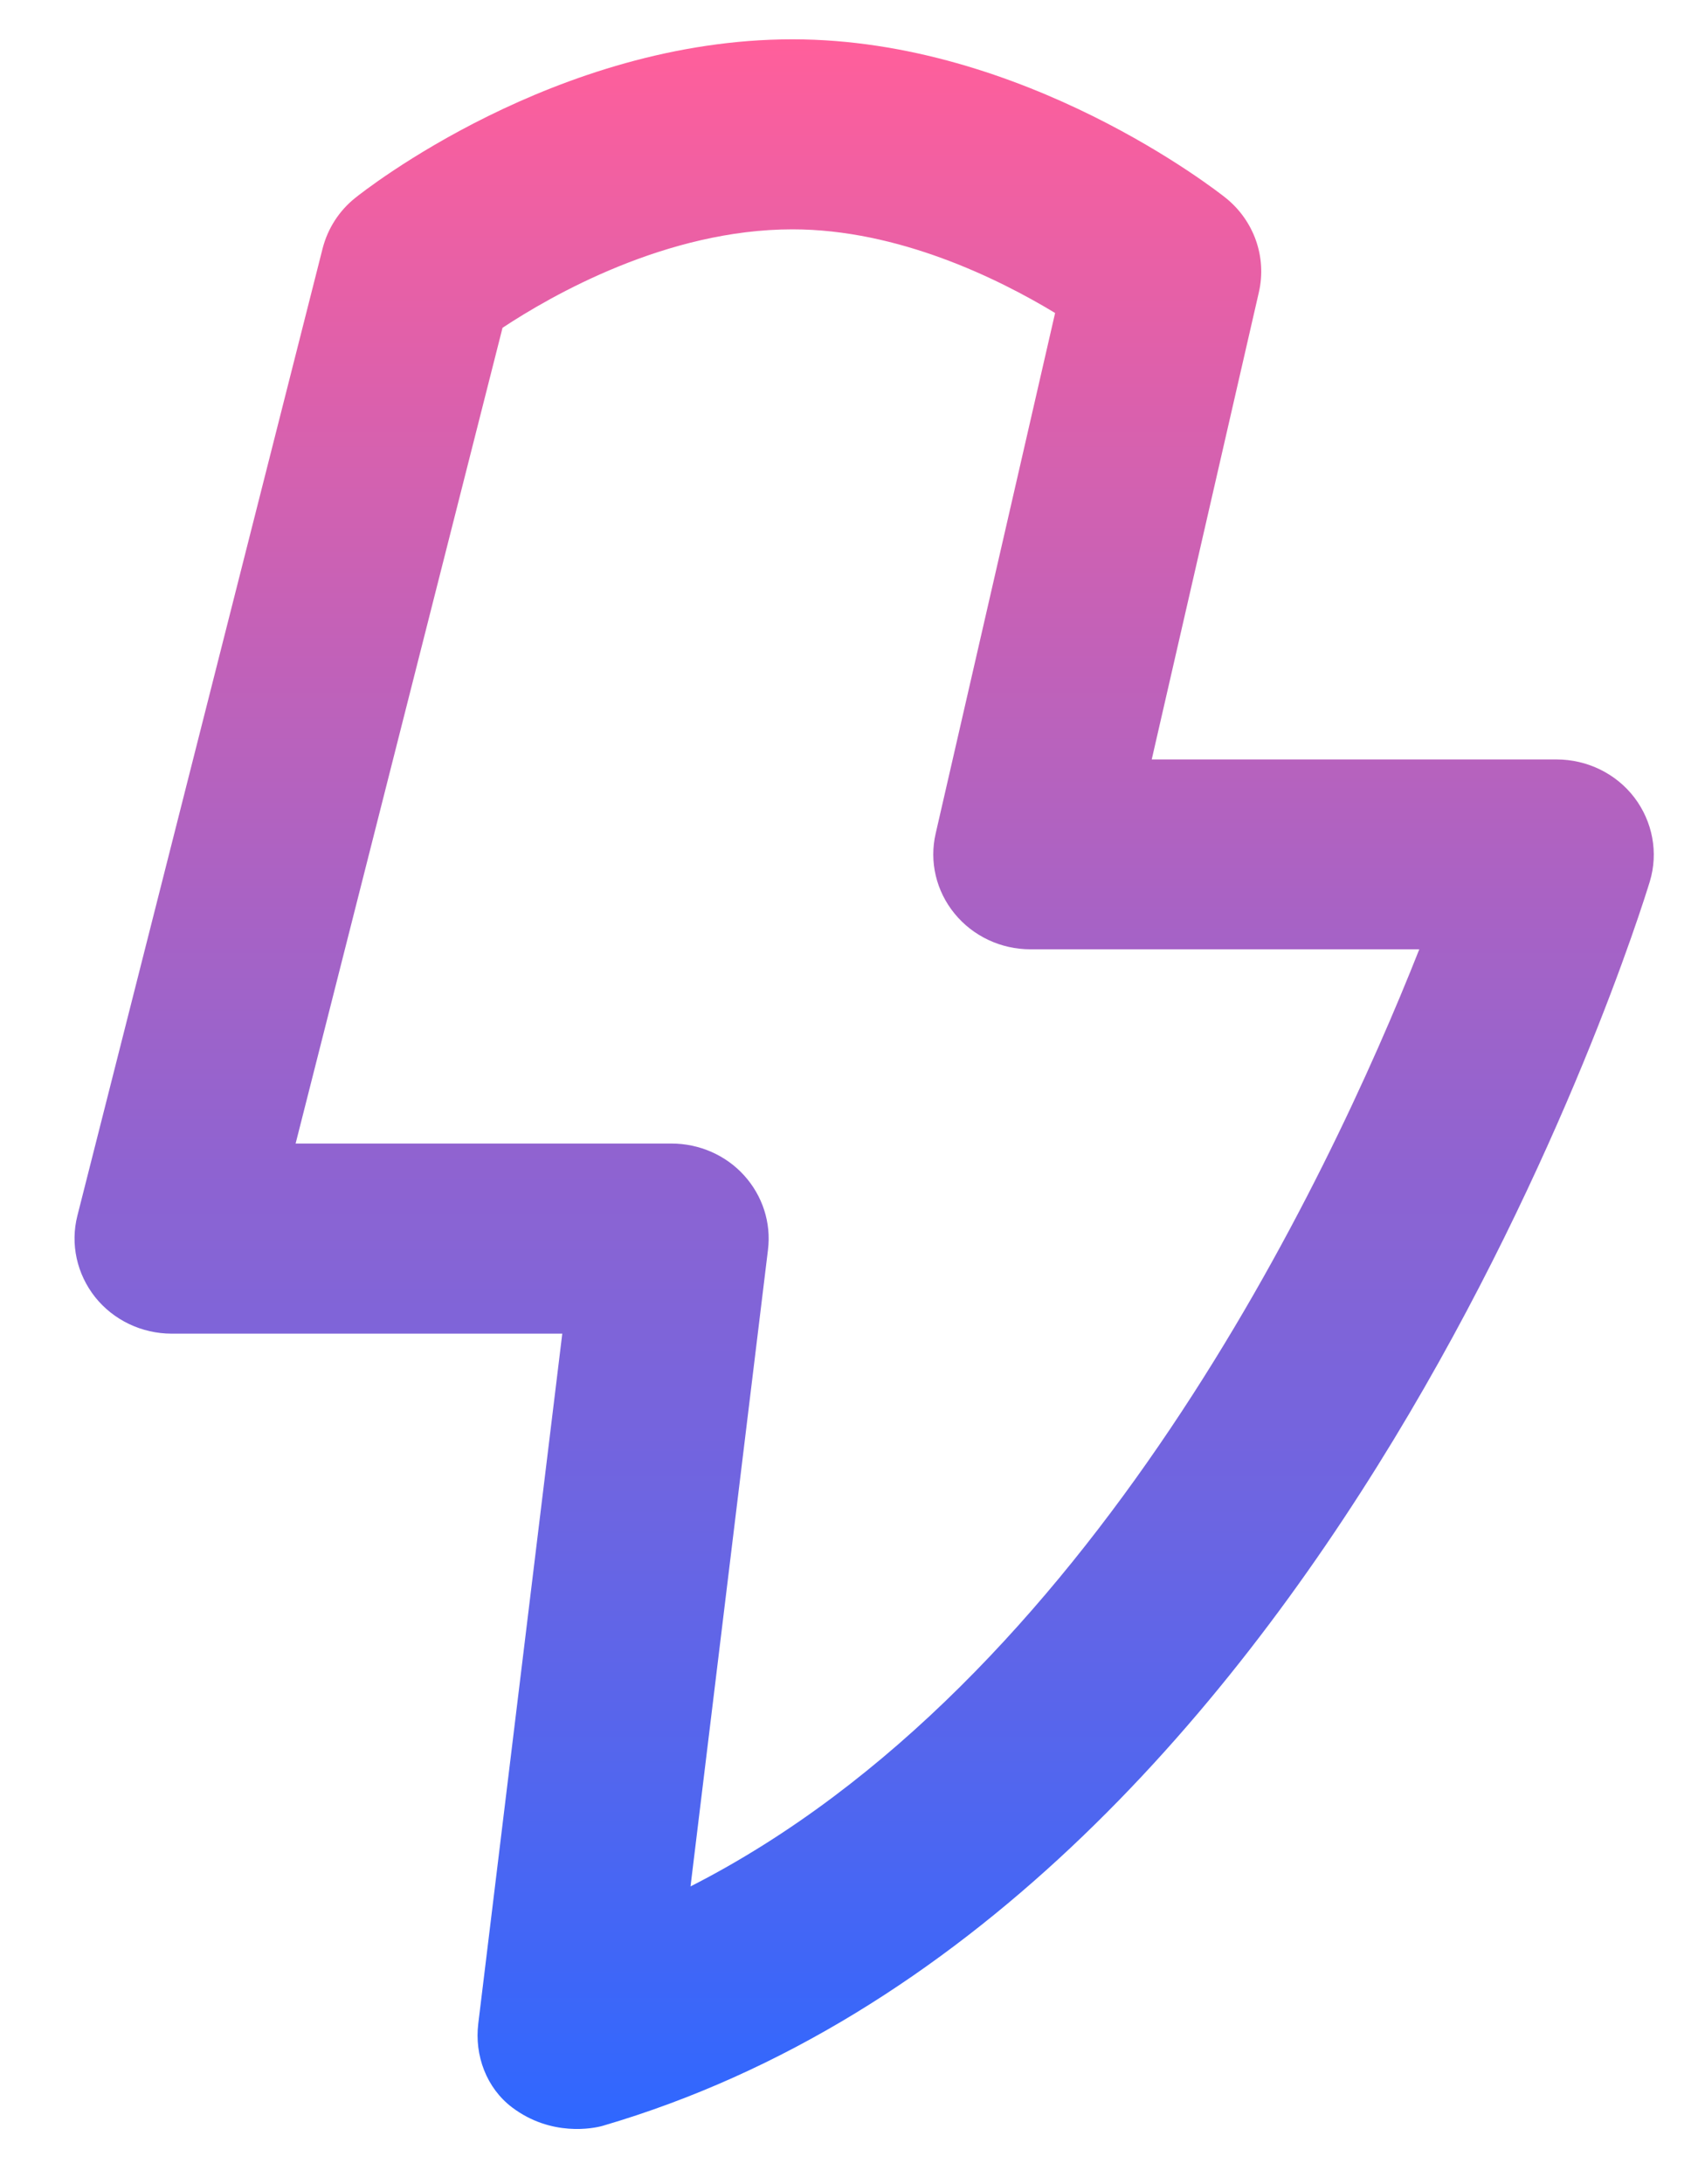 <svg width="21" height="27" viewBox="0 0 21 27" fill="none" xmlns="http://www.w3.org/2000/svg">
<path d="M20.214 9.86C19.988 9.563 19.63 9.388 19.251 9.388H14.244L15.569 3.613C15.669 3.178 15.509 2.726 15.156 2.444C15.055 2.364 12.667 0.486 9.801 0.486C6.87 0.486 4.493 2.366 4.394 2.446C4.193 2.606 4.053 2.826 3.99 3.071L0.957 15.028C0.868 15.378 0.95 15.749 1.177 16.035C1.404 16.319 1.753 16.486 2.123 16.486H6.954L5.915 25.015C5.867 25.407 6.015 25.811 6.335 26.052C6.818 26.415 7.339 26.311 7.452 26.279C16.43 23.653 20.245 11.416 20.404 10.897C20.512 10.541 20.439 10.157 20.214 9.86ZM8.54 23.319L9.498 15.449C9.539 15.115 9.431 14.782 9.203 14.53C8.976 14.279 8.648 14.136 8.305 14.136H3.656L6.215 4.052C6.816 3.655 8.241 2.835 9.801 2.835C11.112 2.835 12.349 3.446 13.049 3.869L11.572 10.303C11.491 10.651 11.578 11.016 11.806 11.294C12.034 11.573 12.379 11.735 12.744 11.735H17.553C16.416 14.61 13.481 20.804 8.54 23.319Z" fill="url(#paint0_linear_5166_2945)"/>
<defs>
<linearGradient id="paint0_linear_5166_2945" x1="10.688" y1="0.486" x2="10.688" y2="26.317" gradientUnits="userSpaceOnUse">
<stop stop-color="#FF5F9B"/>
<stop offset="1" stop-color="#2F67FF"/>
</linearGradient>
</defs>
</svg>
